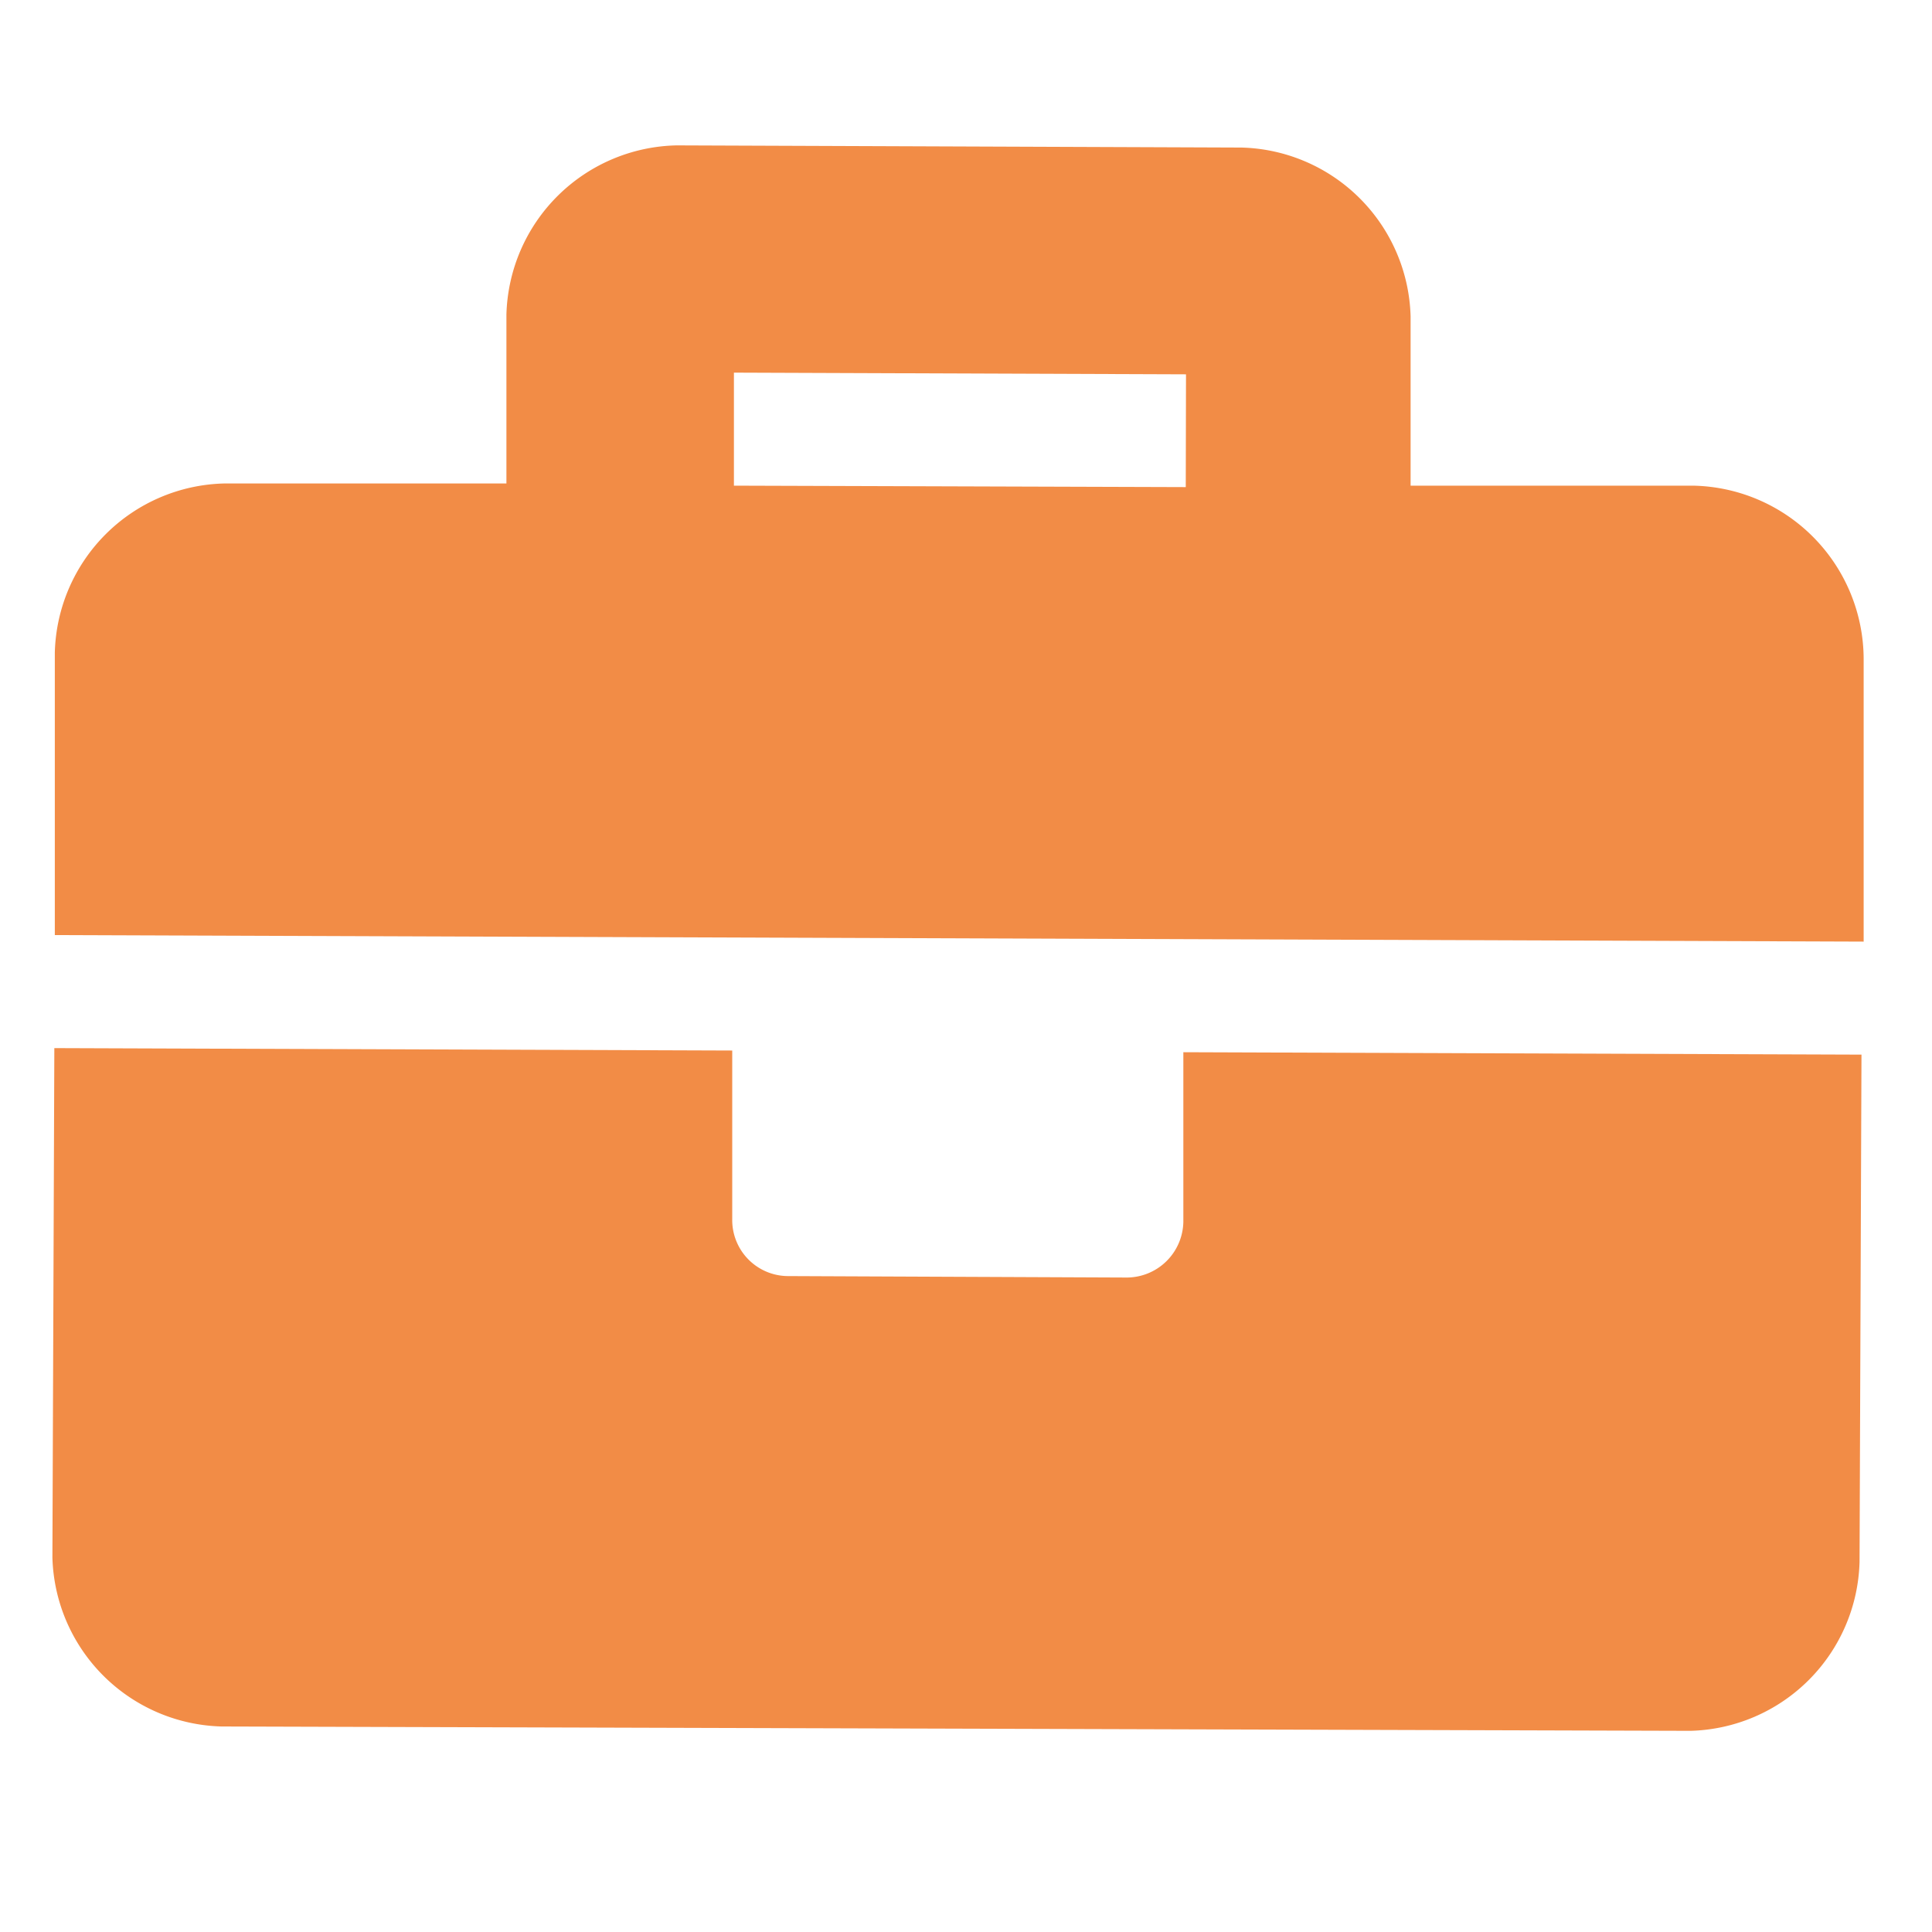 <svg id="Layer_1" data-name="Layer 1" xmlns="http://www.w3.org/2000/svg" viewBox="0 0 80 80"><defs><style>.cls-1{fill:#f28c46;}</style></defs><title>drawco_</title><path class="cls-1" d="M77.17,27.29l0,11.7L2.27,38.72l0-11.7a7.19,7.19,0,0,1,7-7l11.7,0,0-7a7.2,7.2,0,0,1,7.05-7l23.39.09a7.19,7.19,0,0,1,7,7l0,7,11.69,0A7.2,7.2,0,0,1,77.17,27.29ZM49,43.57l28.08.1-.08,21a7.19,7.19,0,0,1-7,7L9.17,71.49a7.2,7.2,0,0,1-7-7L2.25,43.4l28.07.1,0,7a2.32,2.32,0,0,0,2.33,2.34l14,.06A2.35,2.35,0,0,0,49,50.58Zm.11-28.07-18.72-.07v4.68l18.71.06Z"/></svg>